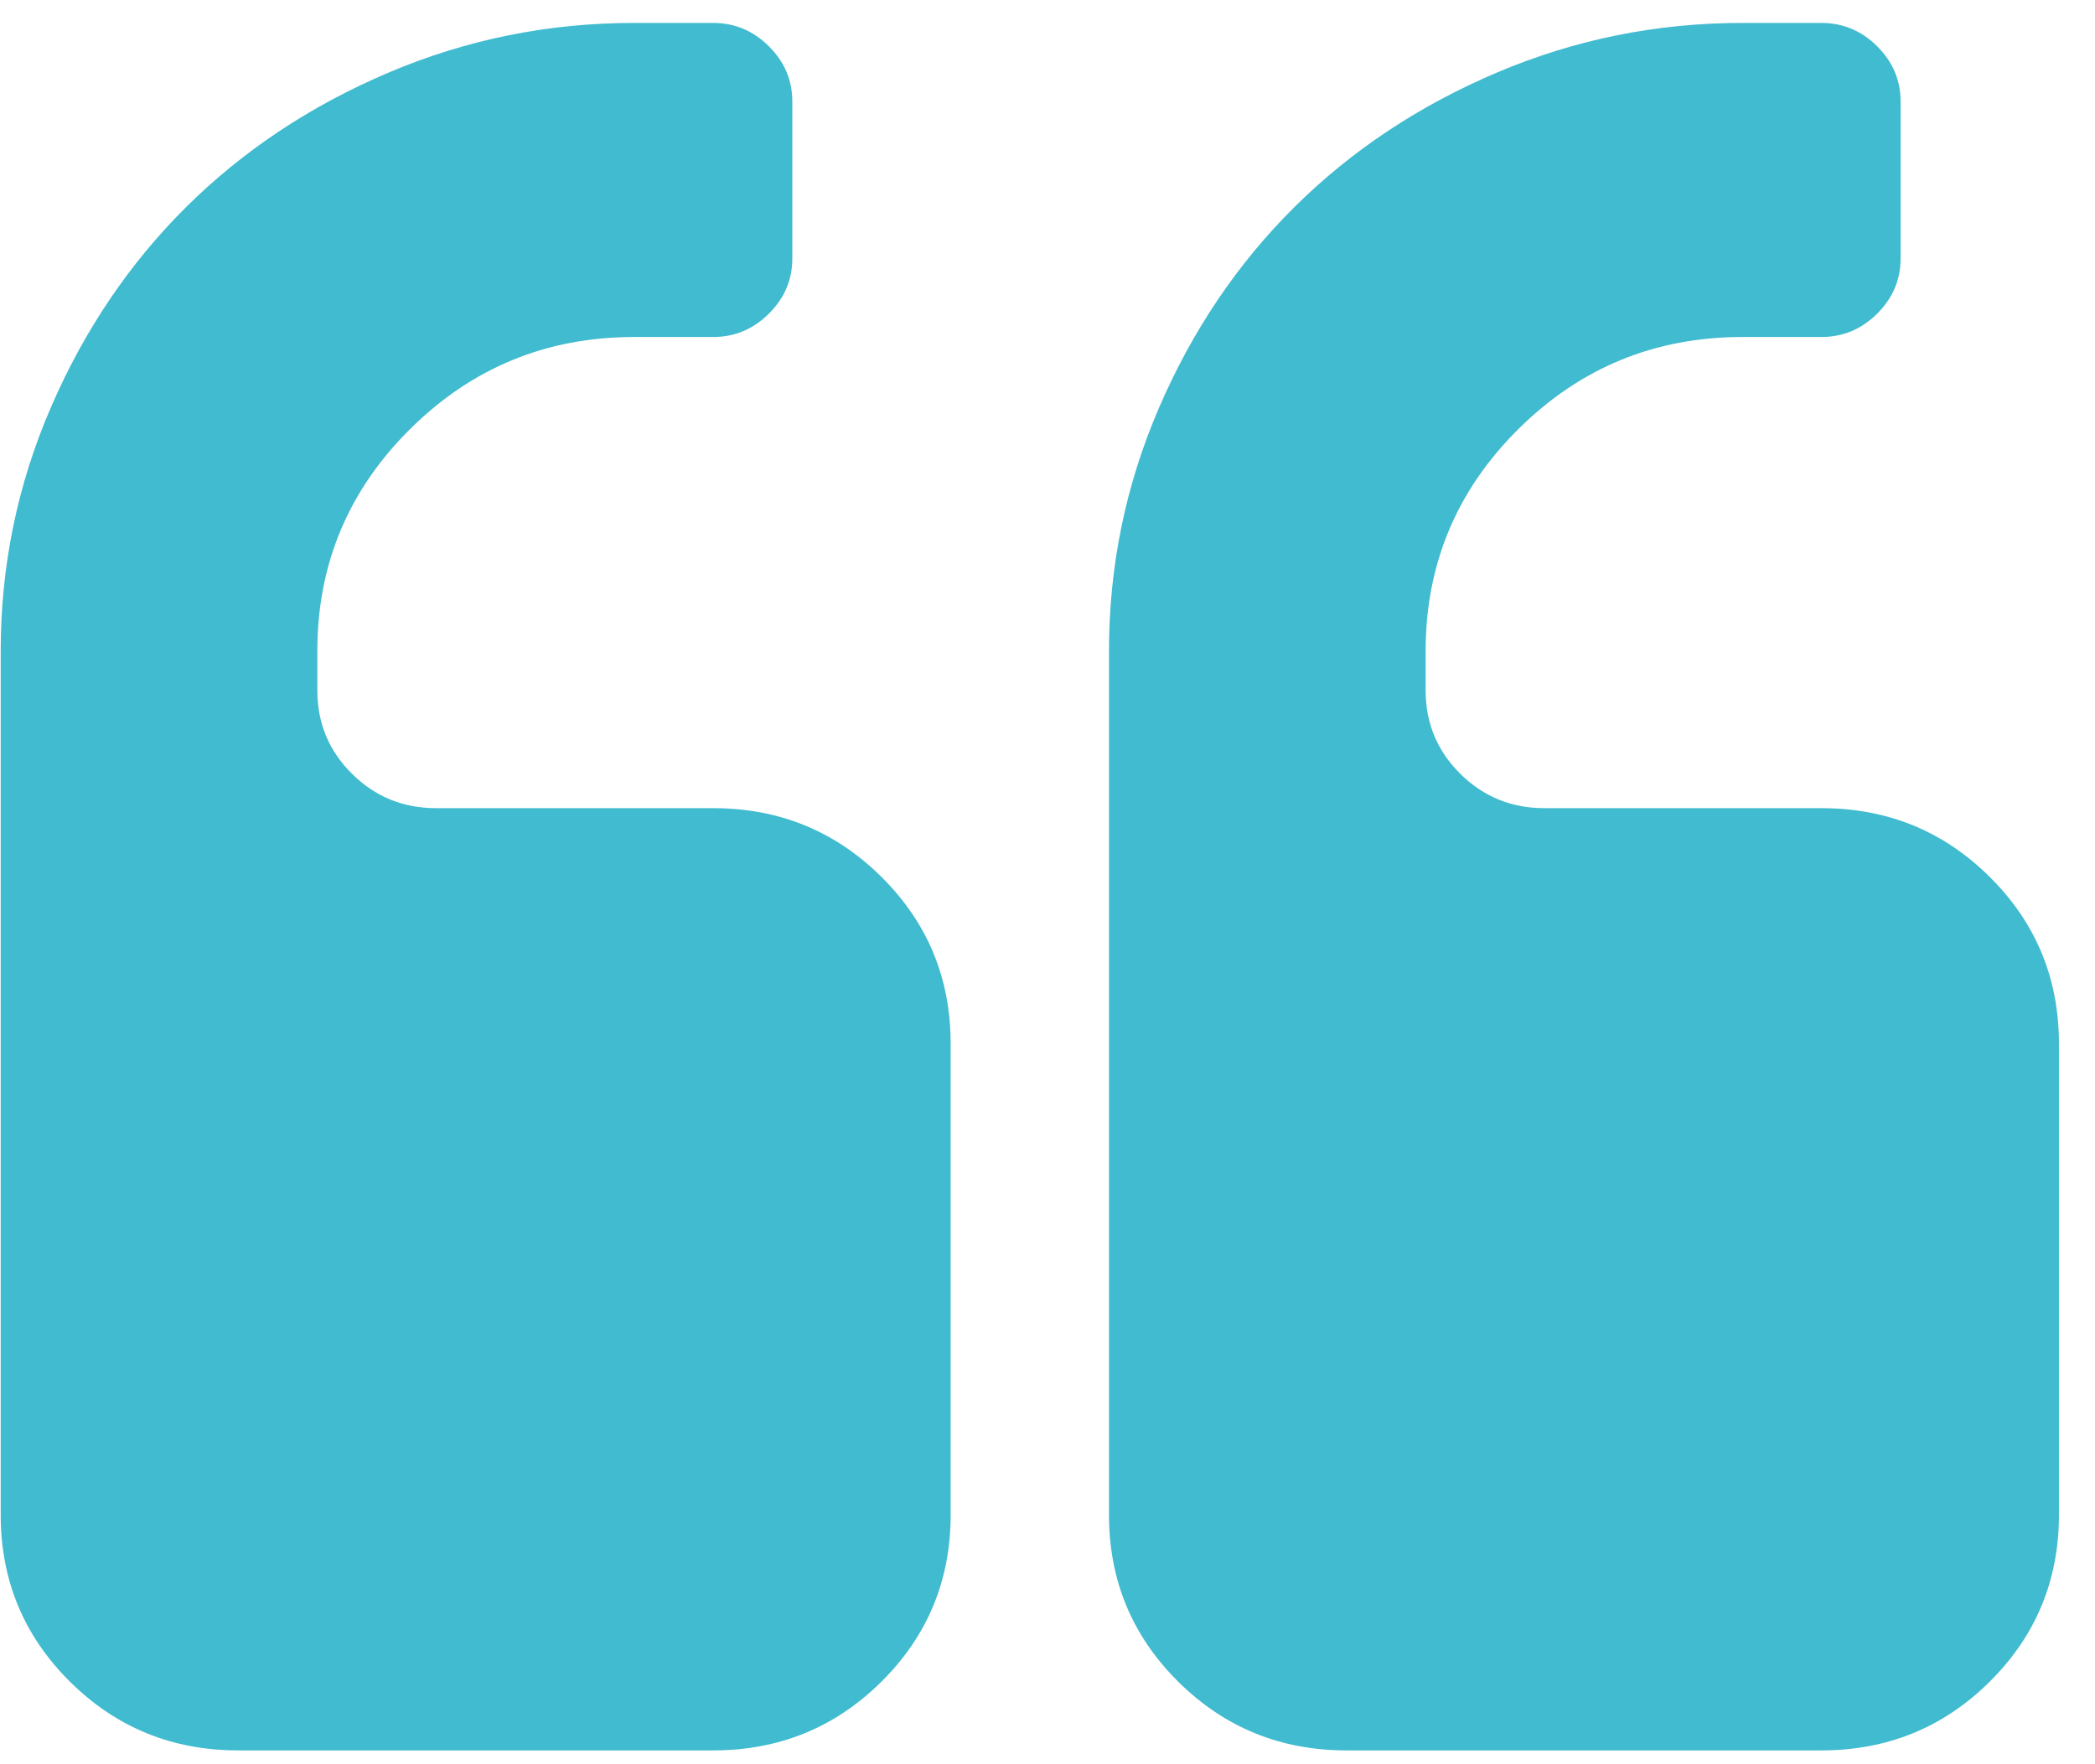 <?xml version="1.0" encoding="UTF-8"?>
<svg width="57px" height="48px" viewBox="0 0 57 48" version="1.1" xmlns="http://www.w3.org/2000/svg" xmlns:xlink="http://www.w3.org/1999/xlink">
    <!-- Generator: Sketch 63.1 (92452) - https://sketch.com -->
    <title>path3017</title>
    <desc>Created with Sketch.</desc>
    <g id="Page-1" stroke="none" stroke-width="1" fill="none" fill-rule="evenodd">
        <g id="Home-+-Others-Section-1.2---1440" transform="translate(-184, -2136)" fill="#40BBCF" fill-rule="nonzero">
            <g id="Testimonials" transform="translate(140, 1923)">
                <g id="Testimonial-card-Copy-2" transform="translate(0, 163)">
                    <g id="Quote_left_font_awesome" transform="translate(44, 50)">
                        <g id="g3015" transform="translate(28.019, 24.124) scale(-1, 1) rotate(-180) translate(-28.019, -24.124) translate(0.019, 0.624)">
                            <path d="M25.846,19.227 L25.846,6.409 C25.846,4.629 25.218,3.116 23.962,1.869 C22.705,0.623 21.179,0 19.385,0 L6.462,0 C4.667,0 3.141,0.623 1.885,1.869 C0.628,3.116 0,4.629 0,6.409 L0,29.909 C0,32.223 0.454,34.432 1.363,36.535 C2.272,38.638 3.5,40.457 5.048,41.993 C6.596,43.528 8.43,44.747 10.55,45.648 C12.671,46.549 14.897,47 17.231,47 L19.385,47 C19.968,47 20.473,46.789 20.899,46.366 C21.325,45.943 21.538,45.442 21.538,44.864 L21.538,40.591 C21.538,40.012 21.325,39.512 20.899,39.089 C20.473,38.666 19.968,38.455 19.385,38.455 L17.231,38.455 C14.853,38.455 12.822,37.62 11.139,35.951 C9.457,34.282 8.615,32.268 8.615,29.909 L8.615,28.841 C8.615,27.951 8.929,27.194 9.558,26.571 C10.186,25.948 10.949,25.636 11.846,25.636 L19.385,25.636 C21.179,25.636 22.705,25.013 23.962,23.767 C25.218,22.521 25.846,21.008 25.846,19.227 Z M56,19.227 L56,6.409 C56,4.629 55.372,3.116 54.115,1.869 C52.859,0.623 51.333,0 49.538,0 L36.615,0 C34.821,0 33.295,0.623 32.038,1.869 C30.782,3.116 30.154,4.629 30.154,6.409 L30.154,29.909 C30.154,32.223 30.608,34.432 31.517,36.535 C32.425,38.638 33.654,40.457 35.202,41.993 C36.75,43.528 38.584,44.747 40.704,45.648 C42.825,46.549 45.051,47 47.385,47 L49.538,47 C50.122,47 50.627,46.789 51.053,46.366 C51.479,45.943 51.692,45.442 51.692,44.864 L51.692,40.591 C51.692,40.012 51.479,39.512 51.053,39.089 C50.627,38.666 50.122,38.455 49.538,38.455 L47.385,38.455 C45.006,38.455 42.976,37.62 41.293,35.951 C39.611,34.282 38.769,32.268 38.769,29.909 L38.769,28.841 C38.769,27.951 39.083,27.194 39.712,26.571 C40.34,25.948 41.103,25.636 42,25.636 L49.538,25.636 C51.333,25.636 52.859,25.013 54.115,23.767 C55.372,22.521 56,21.008 56,19.227 Z" id="path3017"></path>
                        </g>
                    </g>
                </g>
            </g>
        </g>
    </g>
</svg>